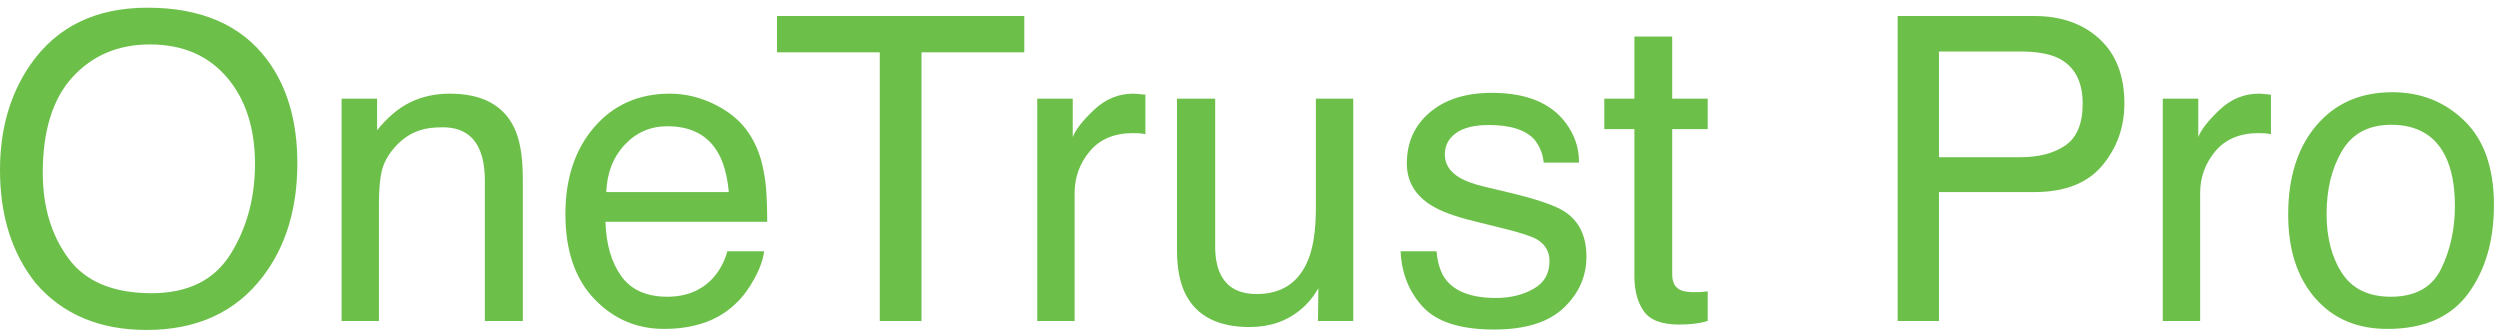 <?xml version="1.0" encoding="UTF-8"?>
<svg width="197px" height="26px" viewBox="0 0 197 26" version="1.1" xmlns="http://www.w3.org/2000/svg" xmlns:xlink="http://www.w3.org/1999/xlink">
    <!-- Generator: Sketch 58 (84663) - https://sketch.com -->
    <title>OT_Pro_Final_RGB_White</title>
    <desc>Created with Sketch.</desc>
    <g id="OT_Pro_Final_RGB_White" stroke="none" stroke-width="1" fill="none" fill-rule="evenodd">
        <path d="M18.17,20.017 C19.451,17.959 20.093,15.593 20.093,12.918 C20.093,10.091 19.354,7.815 17.876,6.09 C16.397,4.365 14.377,3.502 11.813,3.502 C9.326,3.502 7.298,4.357 5.727,6.065 C4.156,7.774 3.371,10.293 3.371,13.622 C3.371,16.287 4.044,18.533 5.392,20.361 C6.738,22.19 8.923,23.104 11.944,23.104 C14.813,23.104 16.889,22.075 18.17,20.017 Z M21.042,4.697 C22.634,6.824 23.431,9.546 23.431,12.861 C23.431,16.45 22.52,19.434 20.698,21.811 C18.56,24.604 15.512,26 11.552,26 C7.854,26 4.947,24.778 2.831,22.335 C0.943,19.979 0,17.001 0,13.401 C0,10.151 0.808,7.37 2.422,5.057 C4.494,2.09 7.56,0.606 11.617,0.606 C15.86,0.606 19.002,1.97 21.042,4.697 L21.042,4.697 Z" id="Fill-1" fill="#6CC04A"></path>
        <path d="M26.916,7.773 L29.714,7.773 L29.714,10.26 C30.542,9.235 31.421,8.498 32.348,8.051 C33.274,7.604 34.306,7.38 35.44,7.38 C37.927,7.38 39.606,8.248 40.479,9.982 C40.959,10.931 41.199,12.289 41.199,14.056 L41.199,25.296 L38.205,25.296 L38.205,14.252 C38.205,13.183 38.047,12.322 37.73,11.667 C37.207,10.577 36.258,10.031 34.884,10.031 C34.186,10.031 33.613,10.102 33.166,10.244 C32.358,10.484 31.649,10.963 31.039,11.683 C30.548,12.262 30.229,12.859 30.082,13.475 C29.935,14.091 29.86,14.972 29.86,16.118 L29.86,25.296 L26.916,25.296 L26.916,7.773" id="Fill-2" fill="#6CC04A"></path>
        <path d="M57.43,15.136 C57.311,13.859 57.035,12.84 56.603,12.076 C55.802,10.658 54.466,9.949 52.595,9.949 C51.254,9.949 50.129,10.437 49.221,11.413 C48.312,12.39 47.83,13.63 47.776,15.136 L57.43,15.136 Z M56.375,8.256 C57.535,8.839 58.419,9.595 59.025,10.522 C59.611,11.405 60.001,12.436 60.196,13.614 C60.37,14.421 60.457,15.708 60.457,17.476 L47.711,17.476 C47.766,19.258 48.182,20.689 48.961,21.766 C49.74,22.843 50.947,23.382 52.581,23.382 C54.107,23.382 55.325,22.872 56.234,21.854 C56.743,21.262 57.104,20.577 57.315,19.799 L60.212,19.799 C60.135,20.442 59.882,21.16 59.45,21.95 C59.02,22.741 58.539,23.388 58.009,23.889 C57.121,24.762 56.022,25.351 54.712,25.656 C54.009,25.83 53.213,25.918 52.325,25.918 C50.157,25.918 48.32,25.125 46.813,23.538 C45.307,21.95 44.554,19.728 44.554,16.87 C44.554,14.056 45.312,11.771 46.83,10.015 C48.348,8.258 50.331,7.38 52.781,7.38 C54.018,7.38 55.215,7.672 56.375,8.256 L56.375,8.256 Z" id="Fill-3" fill="#6CC04A"></path>
        <polyline id="Fill-4" fill="#6CC04A" points="80.714 1.261 80.714 4.124 72.615 4.124 72.615 25.296 69.326 25.296 69.326 4.124 61.228 4.124 61.228 1.261 80.714 1.261"></polyline>
        <path d="M81.734,7.773 L84.532,7.773 L84.532,10.8 C84.762,10.211 85.323,9.494 86.218,8.648 C87.112,7.803 88.143,7.38 89.311,7.38 C89.364,7.38 89.457,7.386 89.588,7.396 C89.719,7.408 89.942,7.429 90.259,7.462 L90.259,10.571 C90.085,10.538 89.924,10.517 89.776,10.505 C89.629,10.495 89.468,10.489 89.294,10.489 C87.811,10.489 86.67,10.966 85.874,11.921 C85.078,12.875 84.68,13.974 84.68,15.218 L84.68,25.296 L81.734,25.296 L81.734,7.773" id="Fill-5" fill="#6CC04A"></path>
        <path d="M95.756,7.773 L95.756,19.406 C95.756,20.301 95.895,21.032 96.171,21.599 C96.681,22.646 97.631,23.169 99.022,23.169 C101.02,23.169 102.38,22.253 103.103,20.42 C103.495,19.439 103.691,18.092 103.691,16.379 L103.691,7.773 L106.637,7.773 L106.637,25.296 L103.855,25.296 L103.888,22.711 C103.513,23.376 103.047,23.938 102.49,24.396 C101.389,25.313 100.051,25.771 98.478,25.771 C96.026,25.771 94.356,24.936 93.468,23.267 C92.986,22.373 92.746,21.179 92.746,19.684 L92.746,7.773 L95.756,7.773" id="Fill-6" fill="#6CC04A"></path>
        <path d="M113.198,19.799 C113.287,20.781 113.538,21.533 113.95,22.057 C114.707,23.006 116.021,23.48 117.891,23.48 C119.004,23.48 119.983,23.243 120.83,22.768 C121.676,22.294 122.1,21.56 122.1,20.568 C122.1,19.815 121.761,19.243 121.085,18.85 C120.652,18.61 119.799,18.332 118.524,18.016 L116.146,17.426 C114.628,17.056 113.508,16.641 112.788,16.183 C111.502,15.387 110.858,14.285 110.858,12.878 C110.858,11.22 111.464,9.878 112.675,8.853 C113.885,7.828 115.513,7.315 117.558,7.315 C120.232,7.315 122.162,8.089 123.345,9.638 C124.085,10.62 124.444,11.678 124.423,12.812 L121.642,12.812 C121.585,12.151 121.345,11.549 120.921,11.006 C120.229,10.236 119.028,9.851 117.32,9.851 C116.181,9.851 115.318,10.063 114.732,10.487 C114.146,10.911 113.853,11.471 113.853,12.166 C113.853,12.927 114.238,13.535 115.009,13.992 C115.453,14.264 116.108,14.503 116.976,14.71 L118.959,15.185 C121.115,15.698 122.56,16.194 123.294,16.674 C124.439,17.426 125.012,18.61 125.012,20.224 C125.012,21.784 124.412,23.131 123.214,24.266 C122.016,25.4 120.191,25.967 117.739,25.967 C115.1,25.967 113.231,25.375 112.132,24.192 C111.033,23.009 110.445,21.544 110.368,19.799 L113.198,19.799" id="Fill-7" fill="#6CC04A"></path>
        <path d="M128.791,2.881 L131.769,2.881 L131.769,7.773 L134.566,7.773 L134.566,10.178 L131.769,10.178 L131.769,21.615 C131.769,22.226 131.976,22.635 132.391,22.842 C132.619,22.962 133.001,23.022 133.536,23.022 C133.678,23.022 133.83,23.018 133.994,23.011 C134.157,23.004 134.348,22.986 134.566,22.956 L134.566,25.296 C134.229,25.394 133.876,25.465 133.511,25.509 C133.146,25.553 132.75,25.575 132.325,25.575 C130.95,25.575 130.018,25.223 129.527,24.519 C129.036,23.815 128.791,22.902 128.791,21.779 L128.791,10.178 L126.418,10.178 L126.418,7.773 L128.791,7.773 L128.791,2.881" id="Fill-8" fill="#6CC04A"></path>
        <path d="M162.164,4.566 C161.449,4.228 160.469,4.059 159.224,4.059 L152.791,4.059 L152.791,12.387 L159.224,12.387 C160.675,12.387 161.853,12.076 162.757,11.454 C163.661,10.832 164.113,9.736 164.113,8.165 C164.113,6.398 163.464,5.199 162.164,4.566 Z M149.535,1.261 L160.291,1.261 C162.417,1.261 164.134,1.864 165.441,3.069 C166.748,4.274 167.402,5.968 167.402,8.149 C167.402,10.025 166.818,11.659 165.652,13.05 C164.485,14.44 162.7,15.136 160.296,15.136 L152.791,15.136 L152.791,25.296 L149.535,25.296 L149.535,1.261 L149.535,1.261 Z" id="Fill-9" fill="#6CC04A"></path>
        <path d="M170.426,7.773 L173.224,7.773 L173.224,10.8 C173.453,10.211 174.015,9.494 174.909,8.648 C175.804,7.803 176.834,7.38 178.002,7.38 C178.056,7.38 178.148,7.386 178.279,7.396 C178.41,7.408 178.634,7.429 178.95,7.462 L178.95,10.571 C178.776,10.538 178.615,10.517 178.468,10.505 C178.32,10.495 178.159,10.489 177.985,10.489 C176.502,10.489 175.361,10.966 174.565,11.921 C173.77,12.875 173.371,13.974 173.371,15.218 L173.371,25.296 L170.426,25.296 L170.426,7.773" id="Fill-10" fill="#6CC04A"></path>
        <path d="M192.37,21.168 C193.088,19.692 193.446,18.049 193.446,16.241 C193.446,14.606 193.188,13.277 192.67,12.253 C191.851,10.641 190.438,9.834 188.432,9.834 C186.651,9.834 185.357,10.521 184.549,11.894 C183.739,13.267 183.335,14.922 183.335,16.862 C183.335,18.725 183.739,20.277 184.549,21.519 C185.357,22.761 186.641,23.382 188.399,23.382 C190.329,23.382 191.653,22.644 192.37,21.168 Z M194.199,9.522 C195.748,11.026 196.522,13.238 196.522,16.159 C196.522,18.981 195.84,21.314 194.476,23.156 C193.11,24.997 190.993,25.918 188.123,25.918 C185.729,25.918 183.828,25.104 182.42,23.474 C181.012,21.845 180.309,19.657 180.309,16.911 C180.309,13.968 181.05,11.625 182.534,9.881 C184.018,8.138 186.011,7.266 188.513,7.266 C190.755,7.266 192.65,8.018 194.199,9.522 L194.199,9.522 Z" id="Fill-11" fill="#6CC04A"></path>
    </g>
</svg>

